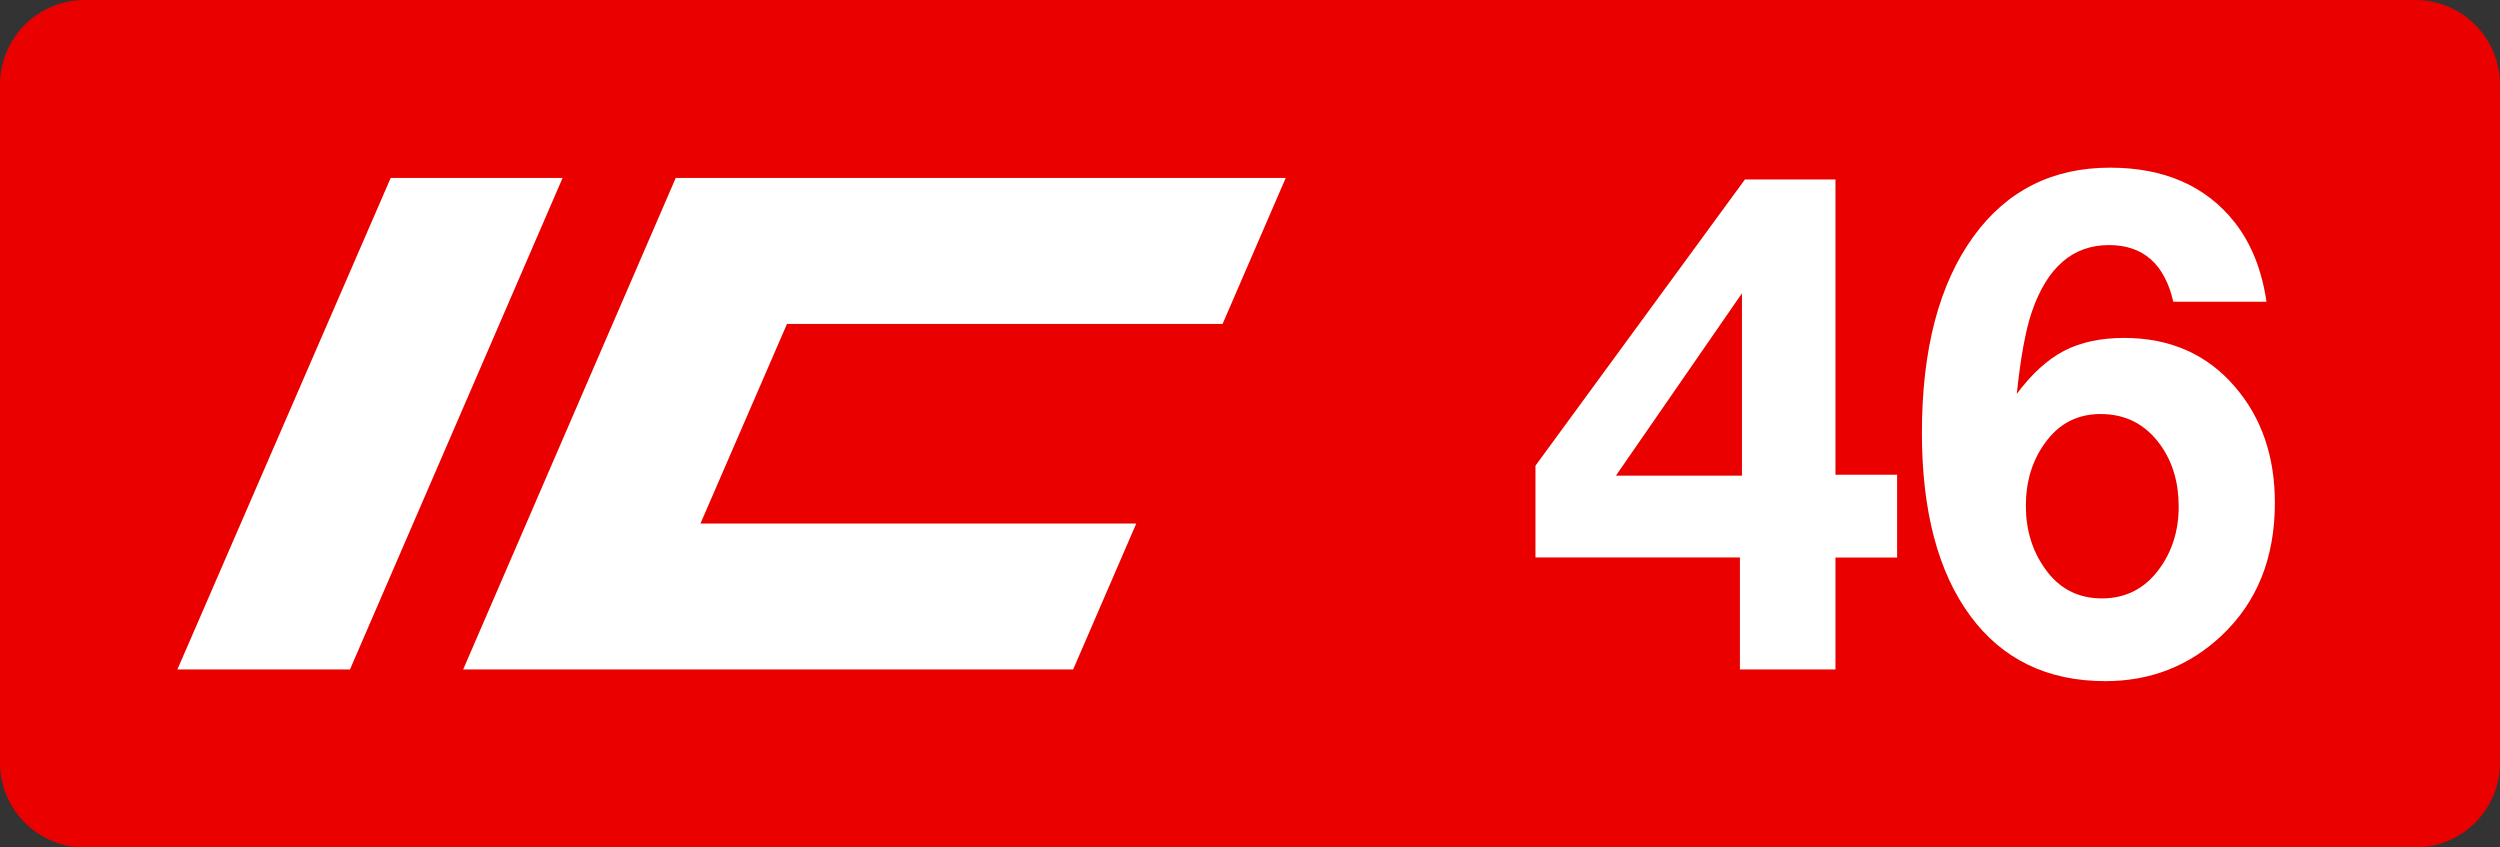 <svg class="color-immutable" width="59" height="20" viewBox="0 0 59 20" fill="none" xmlns="http://www.w3.org/2000/svg"><rect x="0" y="0" width="59" height="20" fill="#333333" stroke="none"/><g clip-path="url(#a)"><path fill-rule="evenodd" clip-rule="evenodd" d="M2 0a2 2 0 0 0-2 2v16a2 2 0 0 0 2 2h55a2 2 0 0 0 2-2V2a2 2 0 0 0-2-2H2Z" fill="#EB0000"/><path d="M9.22 4.2h4.057L8.259 15.8H4.186L9.22 4.2ZM15.948 4.2h14.395l-1.49 3.445h-10.28l-2.042 4.71h10.285l-1.49 3.445H10.93l5.017-11.6ZM44.772 11.203v1.954h-1.455v2.642h-2.255v-2.643h-4.825V10.99l4.944-6.755h2.136v6.969h1.455Zm-3.662.024V6.922l-2.974 4.303h2.974ZM53.49 7.121h-2.2c-.205-.891-.712-1.337-1.518-1.337-.855 0-1.461.525-1.82 1.574-.147.428-.266 1.074-.356 1.938.348-.469.718-.806 1.108-1.012.395-.206.87-.309 1.423-.309 1.087 0 1.96.385 2.619 1.155.627.728.941 1.64.941 2.737 0 1.303-.422 2.35-1.265 3.14-.76.712-1.672 1.068-2.737 1.068-1.366 0-2.429-.514-3.188-1.542-.76-1.034-1.14-2.473-1.14-4.319 0-1.972.407-3.517 1.219-4.635.786-1.081 1.859-1.622 3.22-1.622 1.28 0 2.262.43 2.942 1.29.39.495.64 1.12.751 1.874Zm-3.916 2.65c-.554 0-.994.232-1.321.696-.295.411-.443.902-.443 1.471 0 .565.15 1.058.45 1.48.328.469.776.704 1.346.704.553 0 .999-.224 1.336-.673.317-.422.475-.92.475-1.495 0-.564-.142-1.047-.427-1.447-.348-.49-.82-.736-1.416-.736Z" fill="#fff"/></g><defs><clipPath id="a"><path fill="#fff" d="M0 0h59v20H0z"/></clipPath></defs></svg>